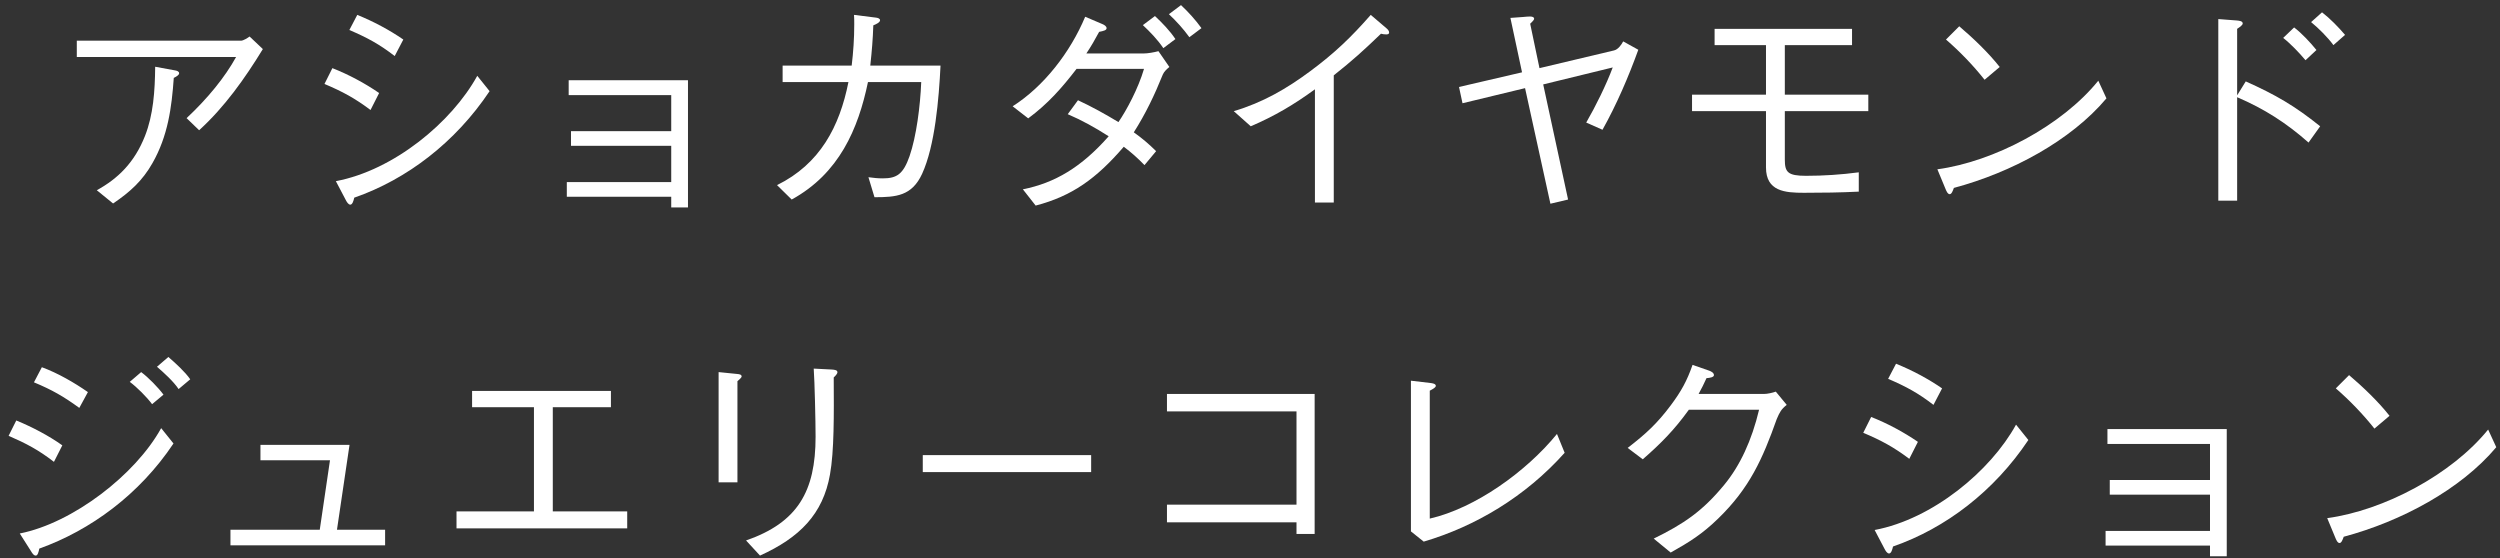 <svg width="215" height="48" viewBox="0 0 215 48" fill="none" xmlns="http://www.w3.org/2000/svg">
<rect x="0" y="0" width="215" height="48" fill="#333333" stroke="none"/>
<path d="M205.5 35.76L204.2 36.86C203.22 35.62 202.06 34.42 200.88 33.4L202.02 32.26C203.2 33.26 204.54 34.54 205.5 35.76ZM213.98 36.94L214.68 38.46C211.62 42.1 206.5 44.84 201.56 46.16C201.46 46.44 201.36 46.7 201.2 46.7C201.02 46.7 200.9 46.4 200.82 46.2L200.14 44.56C205 43.9 210.84 40.82 213.98 36.94Z" fill="white"/>
<path d="M190.06 46.92H181.08V45.66H190.06V42.54H181.44V41.28H190.06V38.18H181.24V36.9H191.5V47.84H190.06V46.92Z" fill="white"/>
<path d="M162.379 32.58L163.059 31.28C164.439 31.84 165.799 32.56 167.019 33.4L166.279 34.82C164.959 33.8 163.919 33.24 162.379 32.58ZM160.239 37.22L160.919 35.86C162.299 36.4 163.719 37.16 164.939 38L164.199 39.46C162.839 38.44 161.799 37.88 160.239 37.22ZM173.379 36.52L174.439 37.84C171.499 42.24 167.339 45.42 162.799 47C162.739 47.28 162.639 47.6 162.459 47.6C162.299 47.6 162.159 47.38 162.059 47.18L161.219 45.58C166.199 44.64 171.179 40.52 173.379 36.52Z" fill="white"/>
<path d="M146.079 33.88H151.699C151.999 33.88 152.439 33.78 152.719 33.68L153.659 34.82C153.179 35.2 153.059 35.44 152.799 36.04C151.579 39.48 150.459 41.98 147.759 44.6C146.399 45.92 145.319 46.6 143.679 47.52L142.219 46.32C144.799 45.06 146.419 43.96 148.279 41.7C149.639 40.06 150.659 37.86 151.279 35.24H145.239C143.999 36.96 142.879 38.1 141.279 39.5L139.979 38.52C141.539 37.32 142.519 36.42 143.699 34.84C144.579 33.66 145.079 32.76 145.559 31.38L146.999 31.88C147.159 31.94 147.399 32.06 147.399 32.26C147.399 32.44 147.059 32.5 146.759 32.52C146.559 32.98 146.319 33.44 146.079 33.88Z" fill="white"/>
<path d="M121.34 45.7V32.74L123.04 32.94C123.18 32.96 123.48 33 123.48 33.18C123.48 33.32 123.26 33.44 122.96 33.6V44.6C126.88 43.7 131.26 40.56 133.9 37.32L134.56 38.94C131.18 42.72 126.9 45.26 122.44 46.58L121.34 45.7Z" fill="white"/>
<path d="M111.499 44.92H100.359V43.4H111.499V35.38H100.359V33.88H113.059V45.92H111.499V44.92Z" fill="white"/>
<path d="M93.839 40.6H79.359V39.14H93.839V40.6Z" fill="white"/>
<path d="M65.36 47.78L64.16 46.48C68.6 44.94 70.14 42.26 70.14 37.56C70.14 36.24 70.06 32.8 69.98 31.7L71.54 31.78C71.78 31.8 72.02 31.82 72.02 32.02C72.02 32.12 71.88 32.3 71.7 32.46C71.72 35.68 71.74 38.8 71.38 40.8C70.78 44.22 68.76 46.24 65.36 47.78ZM61.8 32L63.38 32.16C63.58 32.18 63.78 32.2 63.78 32.38C63.78 32.48 63.52 32.7 63.42 32.78V41.48H61.8V32Z" fill="white"/>
<path d="M53.94 43.98V45.44H39.26V43.98H45.92V35.02H40.6V33.62H52.54V35.02H47.54V43.98H53.94Z" fill="white"/>
<path d="M28.979 45.56H33.119V46.9H19.819V45.56H27.499L28.379 39.58H22.399V38.26H30.059L28.979 45.56Z" fill="white"/>
<path d="M16.36 32.62L15.36 33.46C14.92 32.8 14.1 32.06 13.5 31.54L14.48 30.7C15.08 31.22 15.92 31.98 16.36 32.62ZM2.92 32.88L3.6 31.58C4.96 32.08 6.38 32.9 7.56 33.72L6.82 35.08C5.48 34.1 4.46 33.52 2.92 32.88ZM14.06 33.94L13.08 34.76C12.62 34.14 11.78 33.3 11.16 32.84L12.14 32C12.76 32.46 13.6 33.32 14.06 33.94ZM0.74 37.48L1.4 36.16C2.76 36.72 4.18 37.46 5.36 38.3L4.64 39.72C3.32 38.7 2.26 38.14 0.74 37.48ZM13.86 36.82L14.92 38.14C11.98 42.54 7.78 45.6 3.38 47.18C3.32 47.48 3.24 47.78 3.08 47.78C2.9 47.78 2.8 47.62 2.64 47.36L1.7 45.88C6.26 44.98 11.66 40.82 13.86 36.82Z" fill="white"/>
<path d="M201.674 3L200.674 3.88C200.194 3.22 199.394 2.42 198.754 1.9L199.694 1.06C200.374 1.58 201.114 2.34 201.674 3ZM192.394 8.2L193.134 7C195.714 8.16 197.314 9.08 199.534 10.86L198.534 12.26C196.634 10.58 194.734 9.36 192.394 8.36V17.26H190.774V1.64L192.354 1.76C192.554 1.78 192.874 1.8 192.874 2.02C192.874 2.14 192.674 2.3 192.394 2.48V8.2ZM199.214 4.3L198.274 5.18C197.754 4.56 196.994 3.76 196.354 3.26L197.294 2.36C197.954 2.86 198.694 3.66 199.214 4.3Z" fill="white"/>
<path d="M171.974 5.76L170.674 6.86C169.694 5.62 168.534 4.42 167.354 3.4L168.494 2.26C169.674 3.26 171.014 4.54 171.974 5.76ZM180.454 6.94L181.154 8.46C178.094 12.1 172.974 14.84 168.034 16.16C167.934 16.44 167.834 16.7 167.674 16.7C167.494 16.7 167.374 16.4 167.294 16.2L166.614 14.56C171.474 13.9 177.314 10.82 180.454 6.94Z" fill="white"/>
<path d="M153.495 9.56V13.72C153.495 14.8 153.735 15.12 155.315 15.12C156.835 15.12 158.335 15.02 159.855 14.82V16.48C158.275 16.56 156.715 16.58 155.135 16.58C153.515 16.58 151.875 16.46 151.875 14.4V9.56H145.515V8.14H151.875V3.88H147.455V2.48H159.275V3.88H153.495V8.14H160.675V9.56H153.495Z" fill="white"/>
<path d="M132.395 5.86L138.795 4.34C139.155 4.26 139.435 3.86 139.595 3.56L140.895 4.28C140.055 6.6 139.035 8.98 137.815 11.16L136.415 10.54C137.215 9.16 138.135 7.3 138.695 5.8L132.715 7.26L134.855 17.16L133.335 17.52L131.155 7.58L125.775 8.88L125.475 7.48L130.895 6.22L129.895 1.54L130.995 1.46C131.195 1.44 131.415 1.42 131.575 1.42C131.755 1.42 131.935 1.46 131.935 1.62C131.935 1.68 131.855 1.8 131.595 2.04L132.395 5.86Z" fill="white"/>
<path d="M114.704 17.42H113.084V7.68C111.304 8.98 109.624 9.98 107.564 10.86L106.104 9.56C108.604 8.82 110.664 7.62 112.684 6.12C114.784 4.56 116.184 3.22 117.884 1.28L119.244 2.44C119.364 2.54 119.464 2.66 119.464 2.8C119.464 2.94 119.324 2.96 119.224 2.96C119.064 2.96 118.924 2.94 118.764 2.9C117.264 4.34 116.344 5.18 114.704 6.48V17.42Z" fill="white"/>
<path d="M103.326 2.42L102.286 3.2C101.766 2.48 101.166 1.82 100.526 1.22L101.566 0.44C102.206 1.04 102.806 1.7 103.326 2.42ZM101.086 3.36L100.046 4.14C99.546 3.4 98.926 2.76 98.286 2.16L99.326 1.38C99.966 1.98 100.586 2.62 101.086 3.36ZM99.626 4.4L100.566 5.76C100.366 5.92 100.106 6.16 100.006 6.4C99.306 8.14 98.526 9.78 97.506 11.38C98.186 11.86 98.826 12.4 99.426 13L98.426 14.2C97.846 13.6 97.306 13.12 96.646 12.62C94.286 15.36 92.206 16.86 89.066 17.68L87.966 16.28C90.706 15.74 93.006 14.38 95.346 11.72C94.186 10.98 93.086 10.36 91.826 9.82L92.706 8.62C93.946 9.2 95.026 9.8 96.186 10.5C96.886 9.48 97.886 7.62 98.386 5.92H92.586C91.306 7.58 90.126 8.92 88.426 10.18L87.086 9.14C89.766 7.44 92.046 4.5 93.326 1.44L94.826 2.08C94.966 2.14 95.166 2.26 95.166 2.42C95.166 2.6 94.926 2.66 94.526 2.74C94.186 3.38 93.826 4 93.426 4.6H98.326C98.706 4.6 99.266 4.5 99.626 4.4Z" fill="white"/>
<path d="M67.305 5.64H73.245C73.385 4.48 73.465 3.3 73.465 2.1C73.465 1.82 73.465 1.54 73.445 1.28L75.365 1.52C75.505 1.54 75.685 1.6 75.685 1.74C75.685 1.92 75.365 2.08 75.105 2.18C75.065 3.38 74.985 4.34 74.845 5.64H80.885C80.745 8.52 80.405 12.54 79.305 14.94C78.425 16.86 77.065 16.96 75.205 16.96L74.685 15.24C75.145 15.3 75.465 15.34 75.925 15.34C77.145 15.34 77.685 14.96 78.225 13.42C78.805 11.74 79.145 9.12 79.225 7.06H74.645C73.805 11.1 72.165 14.92 68.085 17.16L66.825 15.92C70.525 14.1 72.205 10.88 72.965 7.06H67.305V5.64Z" fill="white"/>
<path d="M57.726 16.92H48.746V15.66H57.726V12.54H49.106V11.28H57.726V8.18H48.906V6.9H59.166V17.84H57.726V16.92Z" fill="white"/>
<path d="M30.045 2.58L30.725 1.28C32.105 1.84 33.465 2.56 34.685 3.4L33.945 4.82C32.625 3.8 31.585 3.24 30.045 2.58ZM27.905 7.22L28.585 5.86C29.965 6.4 31.385 7.16 32.605 8L31.865 9.46C30.505 8.44 29.465 7.88 27.905 7.22ZM41.045 6.52L42.105 7.84C39.165 12.24 35.005 15.42 30.465 17C30.405 17.28 30.305 17.6 30.125 17.6C29.965 17.6 29.825 17.38 29.725 17.18L28.885 15.58C33.865 14.64 38.845 10.52 41.045 6.52Z" fill="white"/>
<path d="M20.305 4.9H6.605V3.5H20.726C20.925 3.5 21.305 3.26 21.465 3.14L22.605 4.22C21.066 6.74 19.305 9.22 17.125 11.2L16.046 10.16C17.866 8.46 19.346 6.64 20.305 4.9ZM9.725 17.5L8.325 16.36C10.146 15.36 11.566 13.98 12.466 11.7C13.185 9.88 13.325 7.84 13.345 5.74L15.085 6.06C15.206 6.08 15.405 6.14 15.405 6.3C15.405 6.46 15.146 6.6 14.945 6.7C14.765 9.24 14.445 11.7 13.105 14.04C12.265 15.52 11.206 16.5 9.725 17.5Z" fill="white"/>
</svg>
